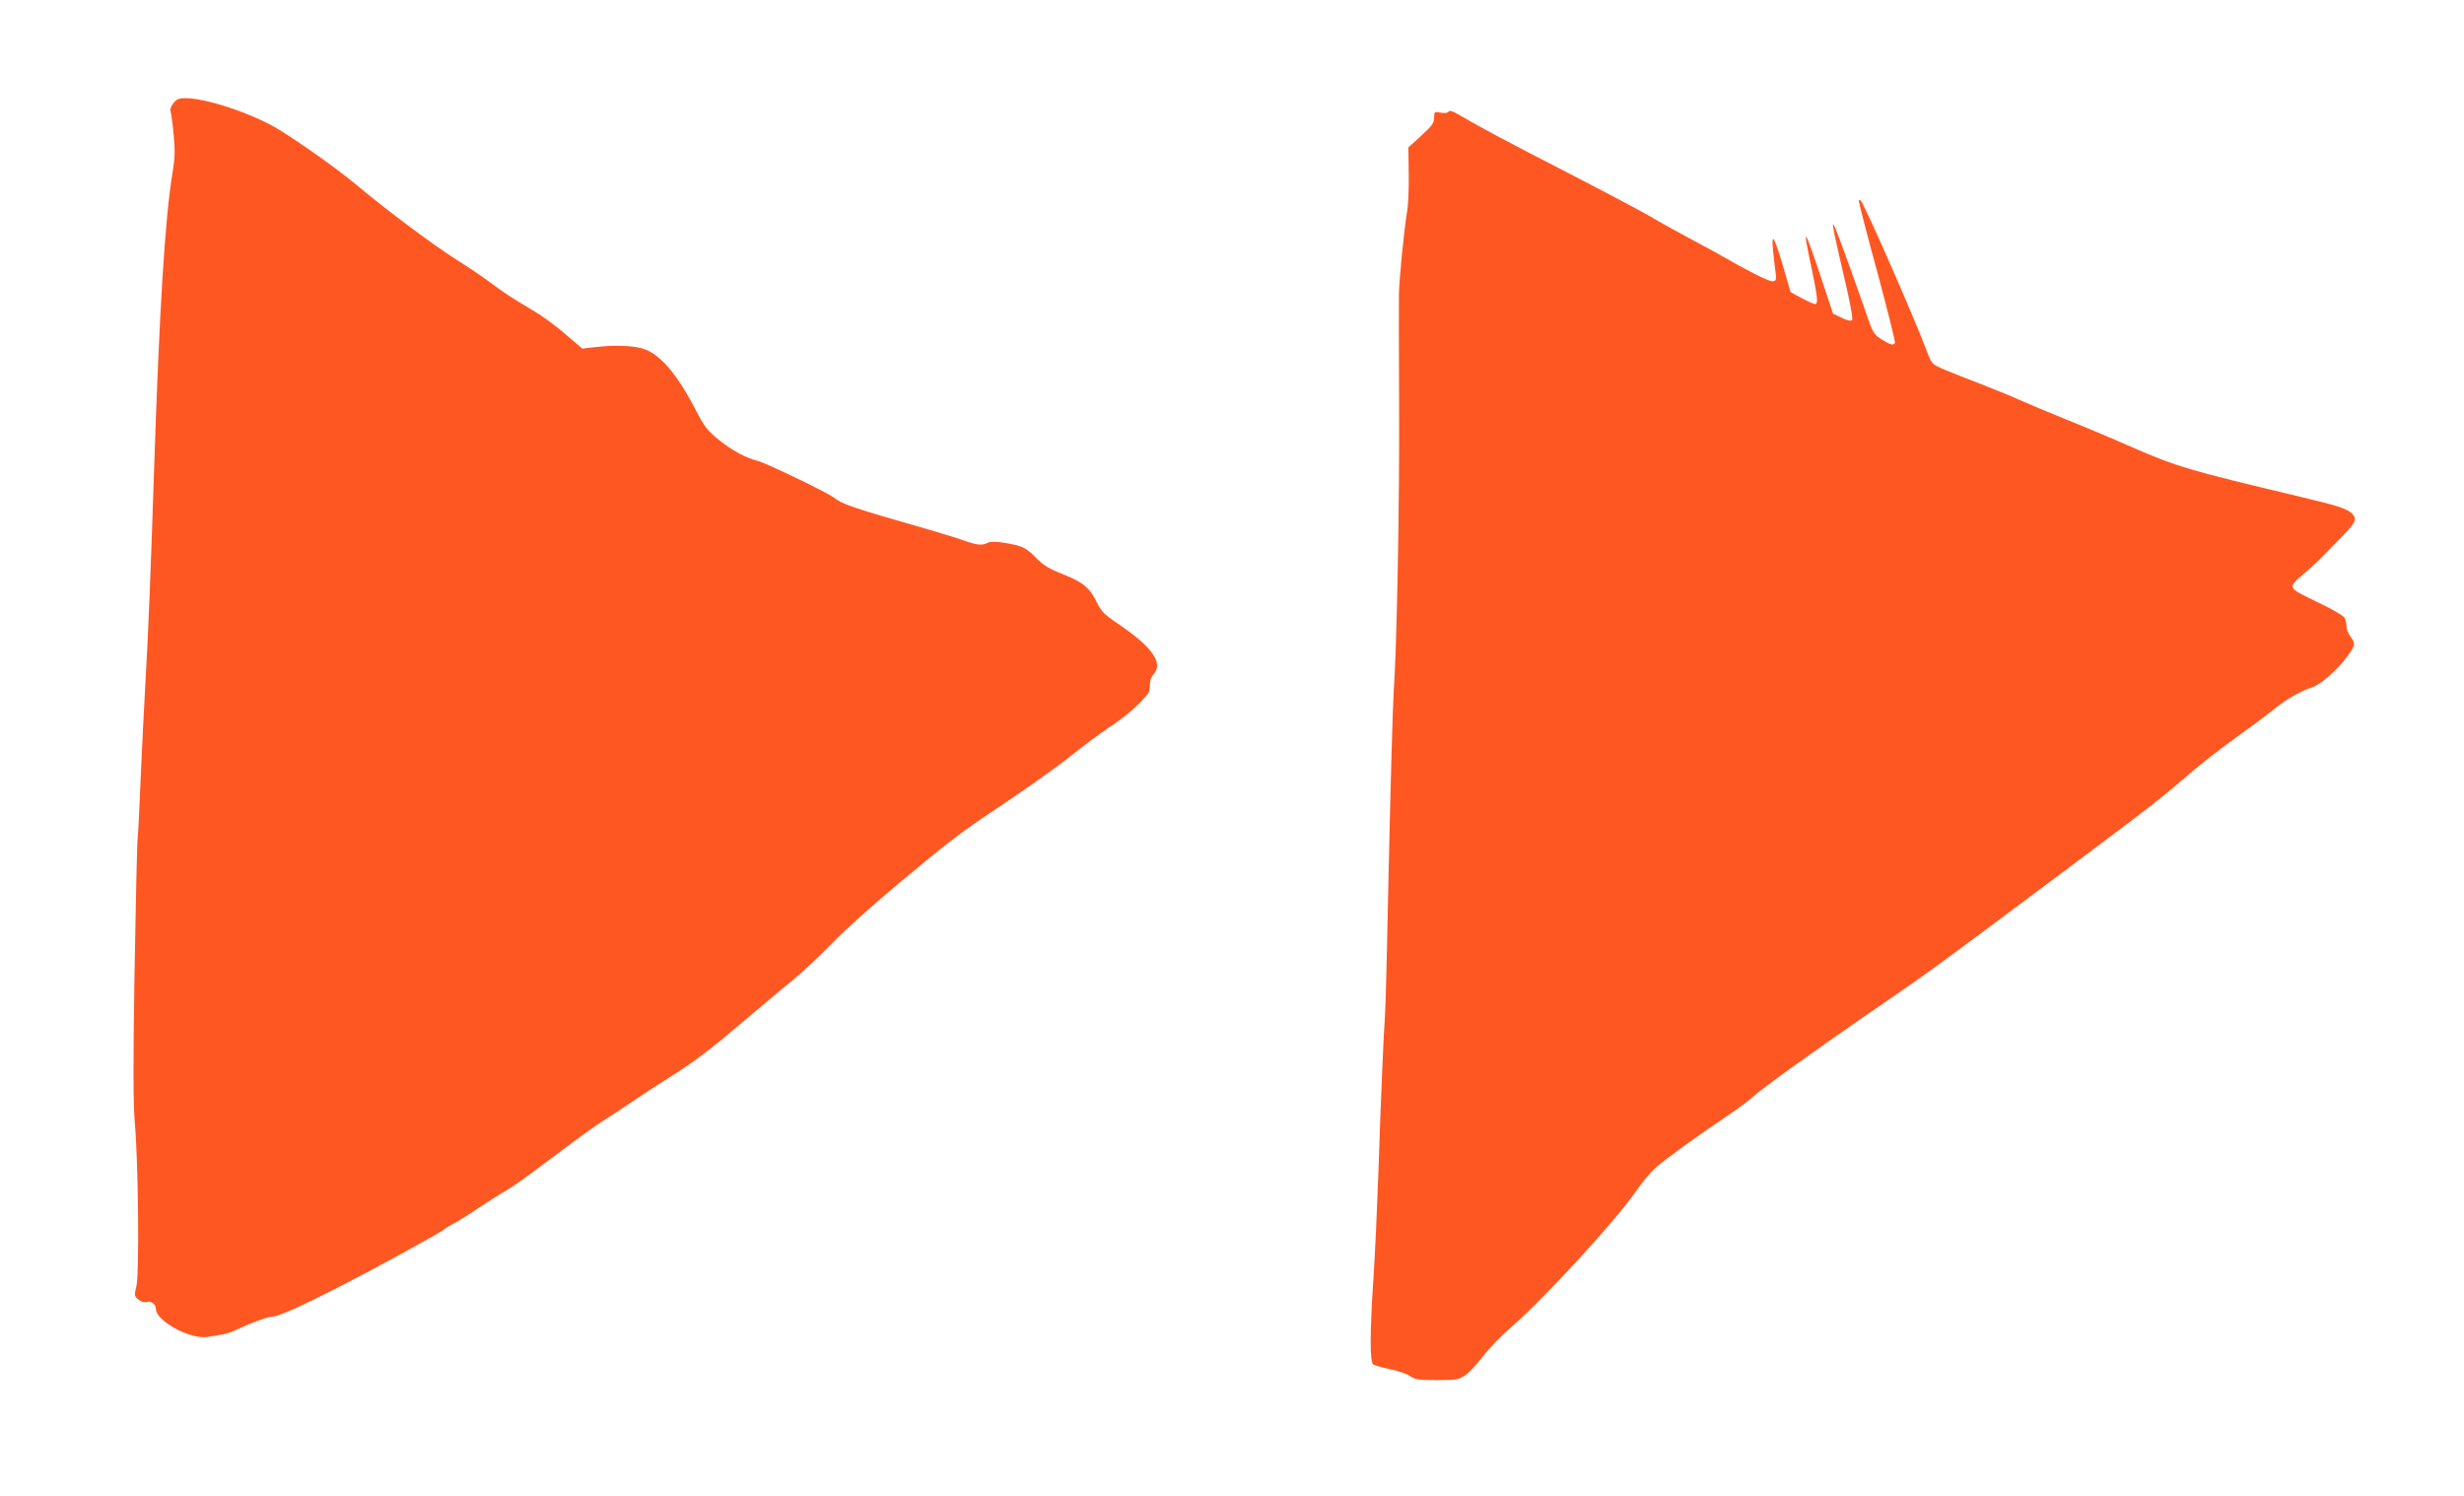 <?xml version="1.0" standalone="no"?>
<!DOCTYPE svg PUBLIC "-//W3C//DTD SVG 20010904//EN"
 "http://www.w3.org/TR/2001/REC-SVG-20010904/DTD/svg10.dtd">
<svg version="1.0" xmlns="http://www.w3.org/2000/svg"
 width="1280pt" height="777pt" viewBox="0 0 1280 777"
 preserveAspectRatio="xMidYMid meet">
<g transform="translate(0,777) scale(0.1,-0.1)"
fill="#ff5722" stroke="none">
<path d="M900 7233 c-12 -15 -18 -33 -14 -42 3 -9 11 -63 16 -120 8 -83 7
-123 -6 -200 -39 -234 -68 -705 -96 -1551 -17 -526 -30 -846 -45 -1105 -8
-137 -19 -365 -25 -505 -6 -140 -12 -273 -15 -295 -3 -22 -10 -332 -16 -690
-8 -491 -7 -683 1 -785 19 -211 24 -783 9 -849 -12 -52 -12 -54 10 -73 14 -11
31 -16 43 -12 23 7 48 -12 48 -37 0 -61 177 -158 265 -145 95 14 113 18 160
41 75 35 158 65 181 65 29 0 152 55 349 156 189 97 522 279 545 299 8 7 30 20
48 29 18 9 71 42 118 74 47 31 106 69 131 84 59 33 116 74 314 223 88 66 183
135 212 152 29 18 90 58 137 90 47 32 136 91 199 130 146 93 210 141 403 305
86 73 198 167 248 208 51 41 142 127 204 191 61 64 222 208 357 320 247 206
319 261 484 370 134 89 317 218 381 269 95 76 166 128 249 184 77 51 174 145
176 170 0 6 2 23 3 38 1 15 9 35 19 46 52 58 -9 143 -189 264 -66 44 -83 62
-105 106 -38 79 -71 106 -175 148 -74 29 -104 47 -141 85 -54 55 -71 63 -166
79 -46 7 -73 7 -86 0 -29 -15 -55 -12 -119 10 -31 12 -118 38 -192 60 -395
113 -442 129 -490 166 -35 27 -354 180 -395 190 -59 14 -131 53 -200 108 -60
49 -76 69 -120 154 -99 192 -190 297 -279 322 -55 15 -146 18 -241 7 l-70 -8
-88 75 c-48 42 -123 97 -168 123 -124 74 -139 84 -219 143 -41 31 -118 83
-170 115 -128 81 -364 257 -529 395 -95 80 -301 226 -411 292 -135 80 -369
158 -477 158 -33 0 -46 -5 -63 -27z"/>
<path d="M7525 7190 c-5 -7 -20 -9 -41 -5 -33 6 -34 5 -34 -26 0 -28 -11 -43
-67 -94 l-67 -61 2 -135 c1 -74 -2 -161 -8 -194 -17 -106 -43 -368 -43 -440
-1 -38 0 -286 1 -550 3 -520 -12 -1285 -28 -1510 -5 -77 -16 -471 -25 -875 -8
-404 -17 -764 -20 -800 -7 -90 -23 -465 -35 -835 -6 -170 -17 -411 -25 -534
-19 -283 -19 -435 -2 -449 6 -5 47 -17 90 -26 43 -9 90 -25 104 -36 22 -17 41
-20 137 -20 102 0 114 2 147 25 20 13 61 57 92 97 30 41 96 109 146 152 165
141 547 557 651 709 29 43 74 97 100 120 45 41 231 175 395 285 44 30 96 69
115 87 39 37 306 229 570 411 361 248 305 207 1020 741 522 391 502 376 687
534 48 42 146 117 216 168 71 51 163 119 204 152 77 61 139 97 206 119 44 14
132 93 183 163 40 55 41 65 14 100 -11 14 -20 37 -20 52 0 14 -5 35 -10 45 -6
11 -71 49 -146 84 -154 75 -153 71 -63 148 28 23 71 63 95 88 24 25 68 70 98
100 71 72 81 92 58 118 -24 28 -74 44 -272 91 -583 139 -639 155 -873 257 -95
42 -249 107 -344 145 -95 38 -206 85 -248 104 -42 19 -129 54 -193 79 -64 24
-148 58 -187 74 -70 30 -70 30 -94 94 -65 174 -325 766 -345 786 -3 3 -8 3
-10 1 -2 -2 40 -168 95 -368 54 -201 96 -368 93 -373 -9 -14 -25 -9 -70 19
-40 26 -45 34 -79 133 -46 135 -144 406 -161 445 -23 53 -15 7 41 -233 36
-151 52 -239 46 -245 -6 -6 -26 -2 -54 12 l-45 22 -62 187 c-90 269 -98 278
-50 52 32 -152 36 -190 19 -190 -6 0 -37 14 -69 31 l-58 31 -38 130 c-49 166
-63 187 -53 82 5 -44 10 -93 13 -110 8 -58 -4 -59 -101 -11 -49 25 -114 60
-144 78 -30 17 -112 63 -184 101 -71 38 -173 94 -225 125 -52 30 -248 134
-435 230 -305 157 -430 223 -562 300 -29 17 -43 20 -48 13z"/>
</g>
</svg>
